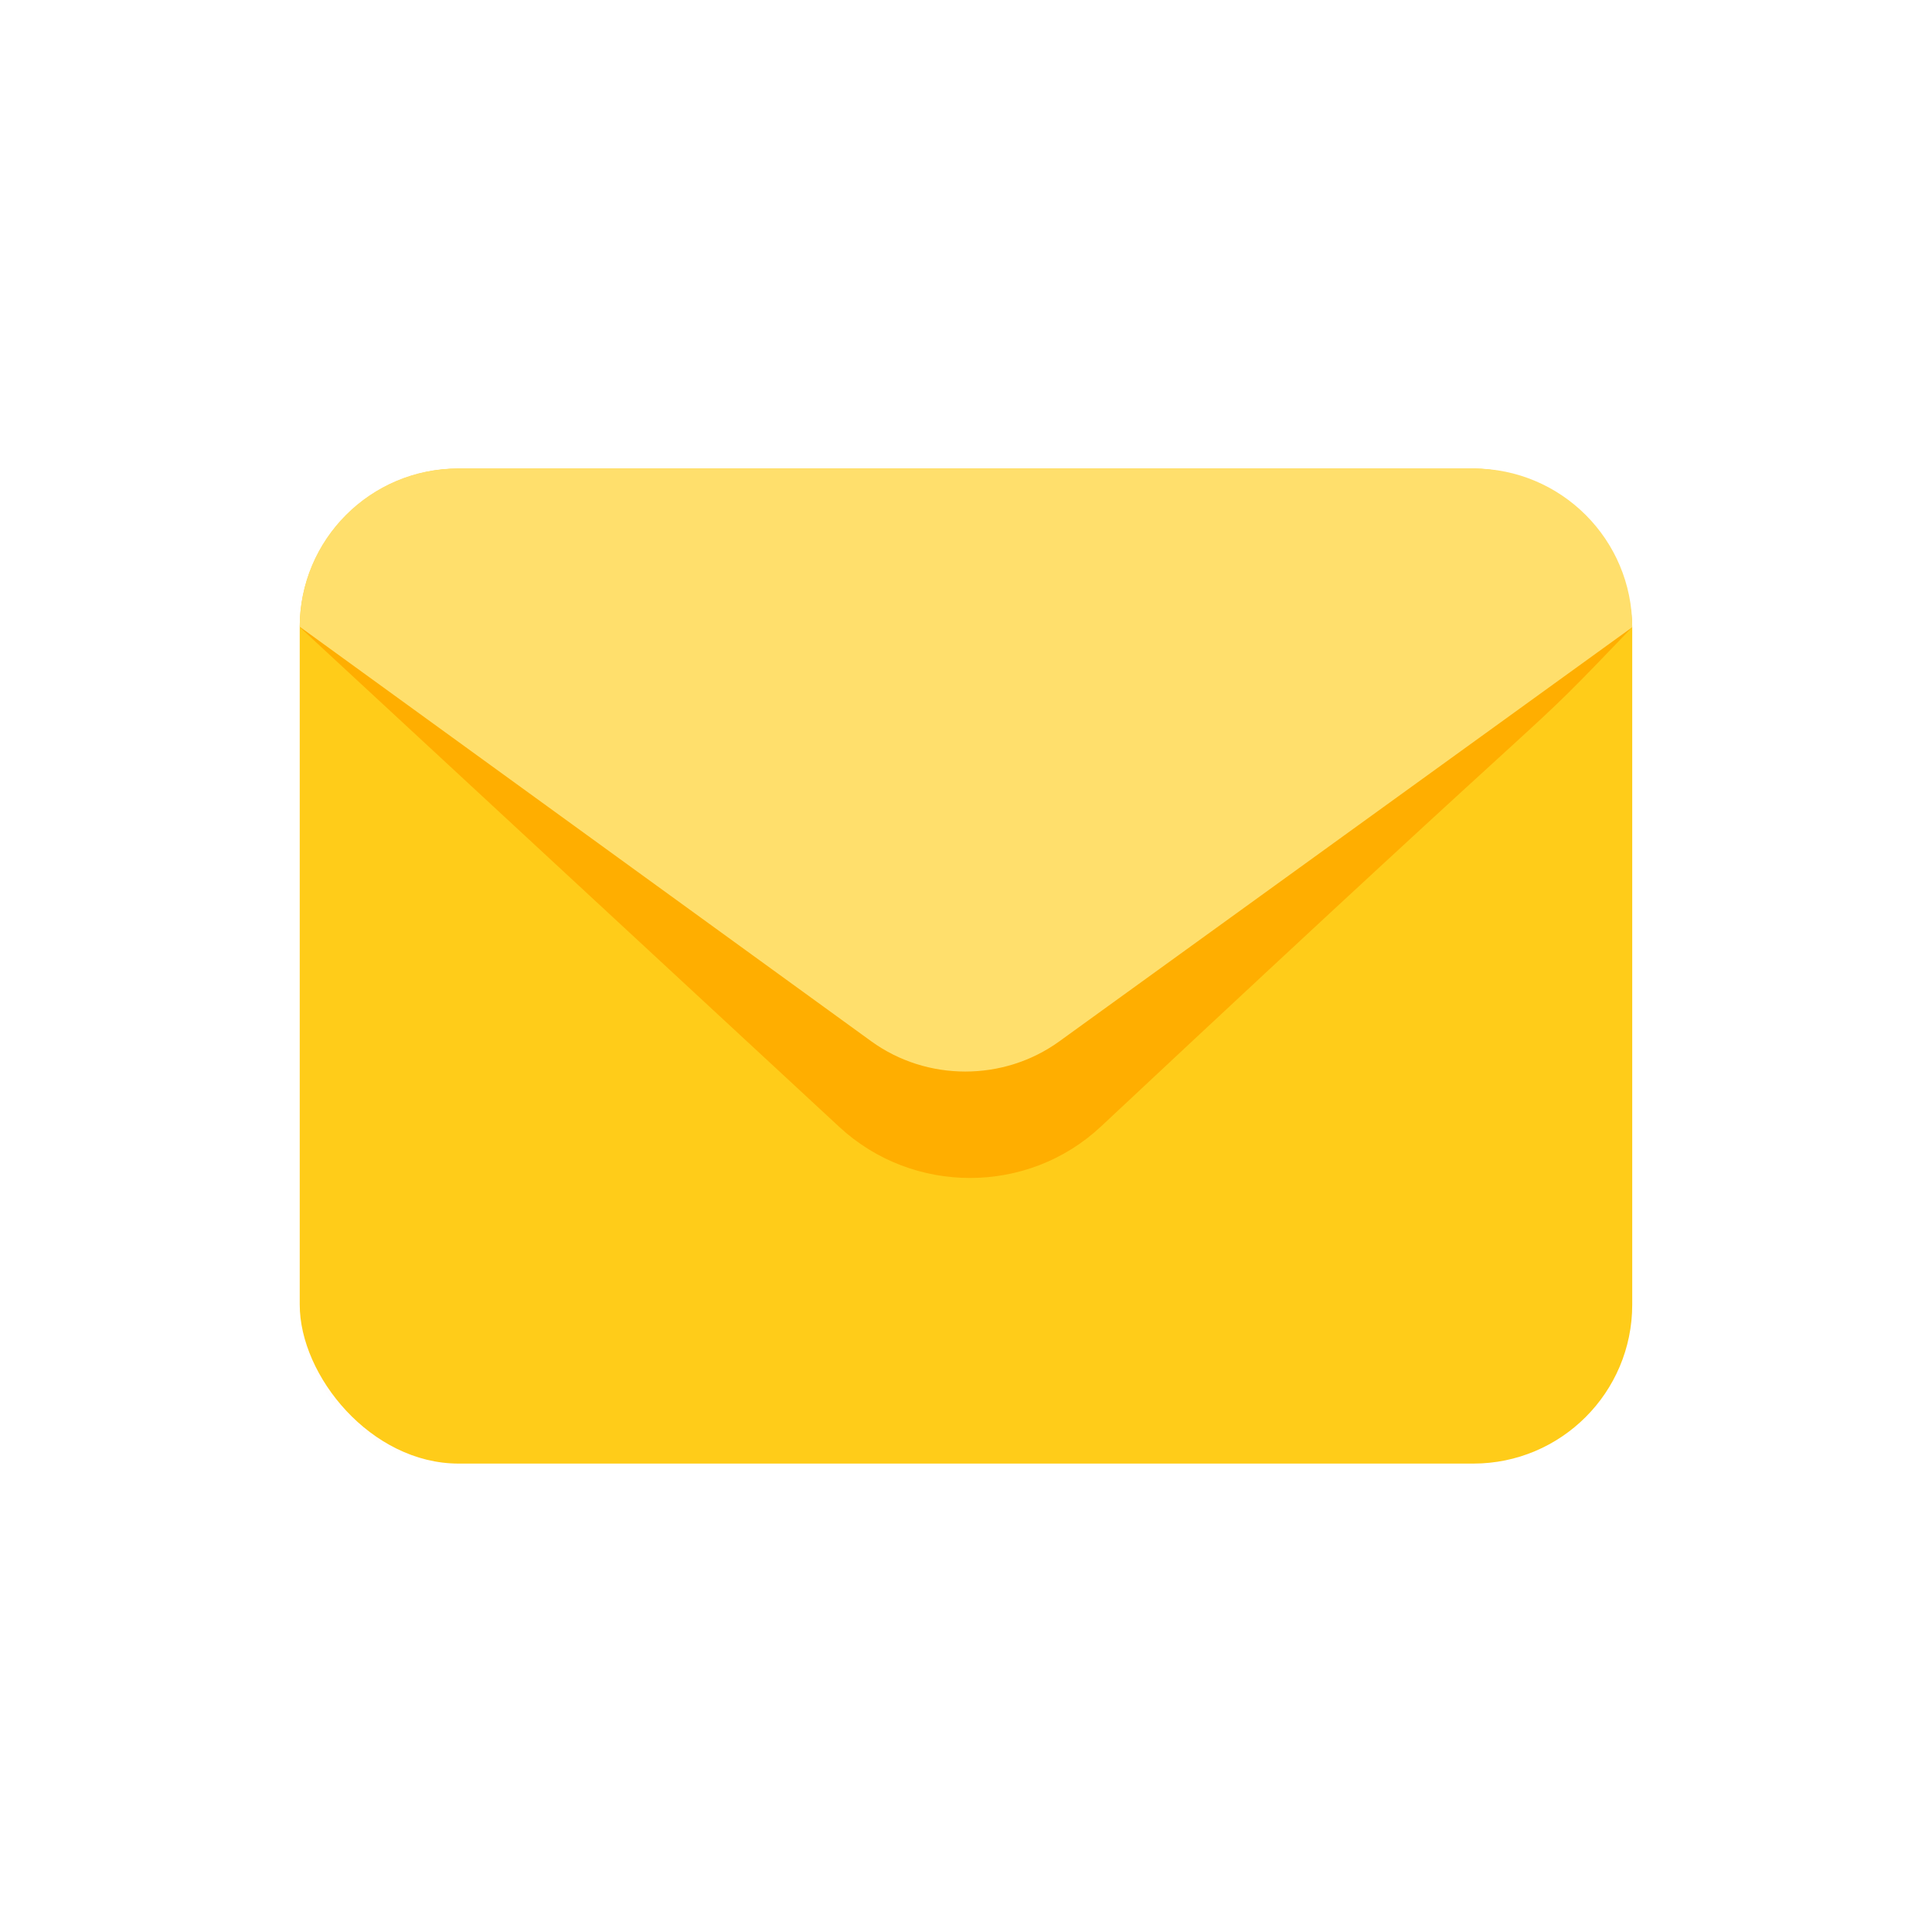 <svg xmlns="http://www.w3.org/2000/svg" width="100" height="100" viewBox="0 0 100 100" fill="none"><rect width="100" height="100" fill="white"></rect><g filter="url(#filter0_d)"><path fill-rule="evenodd" clip-rule="evenodd" d="M84.47 31.95C84.203 27.654 80.635 24.251 76.272 24.25C58.749 24.244 41.225 24.244 23.701 24.25C19.179 24.251 15.515 27.918 15.515 32.44L15.516 32.441C15.516 32.455 15.516 32.468 15.516 32.482V67.528C15.516 72.071 19.2 75.755 23.743 75.755H76.26C80.803 75.755 84.487 72.071 84.487 67.528V32.482L84.487 32.462L84.487 32.461H84.487C84.486 32.289 84.481 32.119 84.47 31.95Z" fill="#FF0000" fill-opacity="0.01"></path></g><rect x="15.514" y="24.255" width="68.97" height="51.5" rx="8.227" fill="#FFCC19"></rect><path d="M84.486 32.461C77.959 39.252 83.551 33.434 56.984 58.309C53.199 61.853 47.251 61.857 43.446 58.333C20.411 36.996 47.595 62.175 15.515 32.461C27.206 32.461 72.458 32.461 84.486 32.461Z" fill="#FFAE00"></path><path d="M76.27 24.25C80.807 24.251 84.484 27.93 84.484 32.466V32.466C51.761 56.118 81.063 34.939 54.825 53.904C51.944 55.986 47.972 55.983 45.095 53.896C18.93 34.918 48.154 56.115 15.513 32.44V32.44C15.513 27.918 19.177 24.251 23.7 24.25C41.223 24.244 58.747 24.244 76.27 24.25Z" fill="#FFDF6C"></path><defs><filter id="filter0_d" x="1.515" y="16.245" width="96.972" height="79.509" filterUnits="userSpaceOnUse" color-interpolation-filters="sRGB"><feGaussianBlur stdDeviation="7"></feGaussianBlur></filter></defs></svg>